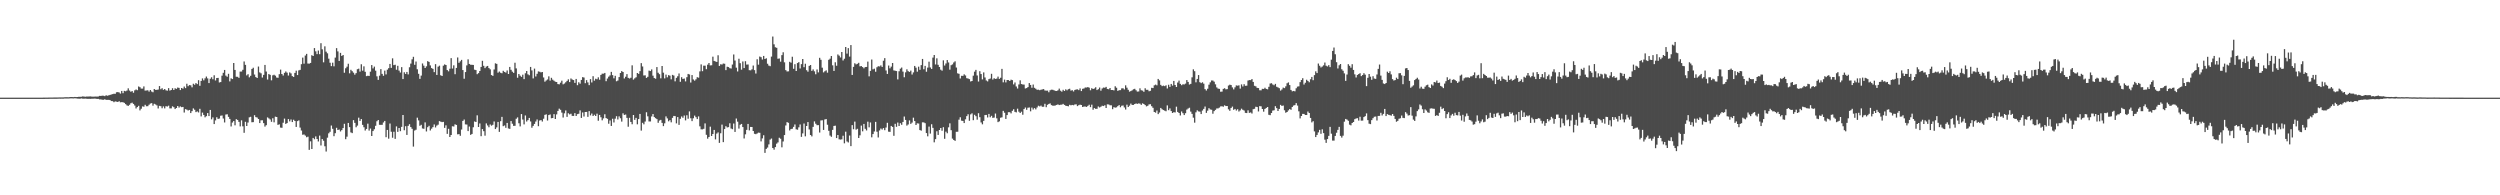 <?xml version="1.0" encoding="UTF-8"?>
<svg xmlns="http://www.w3.org/2000/svg" width="1920" height="150">
  <path d="M0 75.000h1v1.000H0zM1 75.000h1v1.000H1zM2 75.000h1v1.000H2zM3 75.000h1v1.000H3zM4 75.000h1v1.000H4zM5 75.000h1v1.000H5zM6 75.000h1v1.000H6zM7 75.000h1v1.000H7zM8 75.000h1v1.000H8zM9 75.000h1v1.000H9zM10 75.000h1v1.000H10zM11 75.000h1v1.000H11zM12 75.000h1v1.000H12zM13 75.000h1v1.000H13zM14 74.999h1v1.000H14zM15 74.999h1v1.000H15zM16 74.999h1v1.000H16zM17 74.999h1v1.000H17zM18 74.998h1v1.000H18zM19 74.998h1v1.000H19zM20 74.998h1v1.000H20zM21 74.998h1v1.000H21zM22 74.998h1v1.000H22zM23 74.999h1v1.000H23zM24 74.998h1v1.000H24zM25 74.998h1v1.000H25zM26 74.998h1v1.000H26zM27 74.998h1v1.000H27zM28 74.997h1v1.000H28zM29 74.997h1v1.000H29zM30 74.996h1v1.000H30zM31 74.996h1v1.000H31zM32 74.990h1v1.000H32zM33 74.976h1v1.000H33zM34 74.956h1v1.000H34zM35 74.942h1v1.000H35zM36 74.934h1v1.000H36zM37 74.925h1v1.000H37zM38 74.885h1v1.000H38zM39 74.887h1v1.000H39zM40 74.896h1v1.000H40zM41 74.872h1v1.000H41zM42 74.871h1v1.000H42zM43 74.865h1v1.000H43zM44 74.846h1v1.000H44zM45 74.790h1v1.000H45zM46 74.805h1v1.000H46zM47 74.792h1v1.000H47zM48 74.819h1v1.000H48zM49 74.683h1v1.000H49zM50 74.648h1v1.000H50zM51 74.661h1v1.000H51zM52 74.679h1v1.000H52zM53 74.619h1v1.000H53zM54 74.513h1v1.000H54zM55 74.565h1v1.000H55zM56 74.605h1v1.000H56zM57 74.464h1v1.000H57zM58 74.529h1v1.035H58zM59 74.520h1v1.200H59zM60 74.363h1v1.417H60zM61 74.347h1v1.477H61zM62 74.276h1v1.303H62zM63 74.043h1v1.722H63zM64 74.152h1v1.656H64zM65 74.281h1v1.452H65zM66 74.137h1v1.700H66zM67 74.133h1v1.775H67zM68 74.074h1v1.791H68zM69 74.047h1v1.899H69zM70 74.200h1v1.609H70zM71 74.246h1v1.585H71zM72 74.168h1v1.559H72zM73 74.114h1v1.667H73zM74 74.173h1v1.792H74zM75 74.081h1v1.859H75zM76 73.611h1v2.721H76zM77 73.658h1v2.680H77zM78 73.498h1v3.074H78zM79 73.523h1v3.133H79zM80 73.853h1v2.379H80zM81 73.139h1v3.544H81zM82 73.538h1v3.164H82zM83 73.233h1v3.469H83zM84 72.900h1v3.975H84zM85 72.571h1v5.060H85zM86 72.307h1v5.379H86zM87 71.995h1v6.477H87zM88 72.042h1v5.857H88zM89 70.875h1v7.217H89zM90 70.729h1v7.619H90zM91 71.007h1v6.707H91zM92 71.903h1v6.707H92zM93 69.816h1v8.628H93zM94 71.598h1v6.933H94zM95 69.807h1v9.177H95zM96 70.100h1v9.850H96zM97 69.525h1v11.417H97zM98 67.838h1v13.519H98zM99 69.536h1v10.956H99zM100 70.442h1v8.885H100zM101 69.914h1v8.946H101zM102 71.241h1v8.559H102zM103 69.372h1v11.678H103zM104 68.685h1v14.622H104zM105 69.259h1v12.950H105zM106 66.394h1v14.868H106zM107 66.973h1v17.836H107zM108 68.041h1v15.465H108zM109 68.056h1v13.651H109zM110 66.359h1v15.615H110zM111 69.587h1v10.923H111zM112 69.452h1v12.144H112zM113 69.338h1v12.213H113zM114 70.372h1v10.052H114zM115 69.095h1v10.425H115zM116 70.293h1v8.929H116zM117 70.837h1v10.326H117zM118 68.362h1v11.349H118zM119 68.996h1v11.244H119zM120 69.006h1v11.957H120zM121 68.758h1v14.564H121zM122 66.104h1v15.213H122zM123 68.537h1v13.033H123zM124 67.746h1v15.398H124zM125 69.015h1v12.688H125zM126 68.370h1v14.871H126zM127 69.398h1v12.142H127zM128 69.639h1v12.173H128zM129 67.685h1v13.457H129zM130 69.590h1v13.644H130zM131 69.137h1v14.126H131zM132 67.715h1v13.947H132zM133 69.131h1v13.193H133zM134 67.785h1v15.974H134zM135 68.250h1v14.708H135zM136 67.226h1v14.161H136zM137 67.496h1v15.116H137zM138 69.161h1v12.561H138zM139 67.591h1v14.749H139zM140 68.103h1v14.016H140zM141 66.450h1v19.991H141zM142 67.682h1v16.119H142zM143 64.293h1v19.908H143zM144 66.215h1v18.688H144zM145 65.318h1v19.101H145zM146 65.557h1v21.290H146zM147 67.052h1v18.274H147zM148 64.290h1v18.952H148zM149 65.078h1v19.197H149zM150 63.774h1v22.323H150zM151 64.614h1v20.949H151zM152 61.573h1v24.789H152zM153 65.913h1v17.632H153zM154 62.140h1v27.264H154zM155 60.218h1v26.261H155zM156 61.686h1v26.564H156zM157 60.138h1v29.950H157zM158 58.795h1v30.457H158zM159 60.189h1v26.627H159zM160 63.782h1v25.343H160zM161 60.487h1v23.923H161zM162 59.347h1v32.312H162zM163 60.856h1v29.320H163zM164 57.812h1v37.461H164zM165 61.786h1v30.697H165zM166 59.890h1v30.168H166zM167 59.778h1v31.567H167zM168 63.319h1v27.699H168zM169 63.026h1v25.856H169zM170 58.098h1v30.602H170zM171 55.902h1v35.114H171zM172 53.732h1v40.337H172zM173 58.073h1v29.885H173zM174 58.925h1v28.826H174zM175 56.678h1v33.057H175zM176 62.516h1v28.836H176zM177 60.172h1v36.955H177zM178 60.748h1v33.378H178zM179 48.370h1v44.599H179zM180 53.717h1v42.561H180zM181 58.930h1v32.605H181zM182 58.989h1v33.129H182zM183 59.820h1v33.754H183zM184 55.014h1v42.044H184zM185 54.964h1v37.431H185zM186 53.590h1v43.414H186zM187 47.201h1v54.782H187zM188 49.839h1v43.708H188zM189 57.927h1v38.861H189zM190 56.978h1v37.147H190zM191 59.379h1v30.709H191zM192 58.236h1v31.480H192zM193 52.966h1v40.932H193zM194 52.038h1v41.785H194zM195 57.246h1v31.224H195zM196 59.185h1v30.755H196zM197 59.894h1v30.375H197zM198 51.109h1v40.297H198zM199 55.587h1v38.930H199zM200 56.321h1v36.112H200zM201 59.529h1v32.828H201zM202 57.474h1v37.116H202zM203 49.858h1v47.393H203zM204 54.947h1v41.213H204zM205 61.071h1v29.095H205zM206 56.879h1v34.046H206zM207 57.473h1v34.255H207zM208 61.700h1v31.837H208zM209 57.837h1v32.986H209zM210 57.410h1v36.519H210zM211 58.131h1v31.476H211zM212 59.552h1v30.288H212zM213 59.748h1v36.167H213zM214 56.998h1v38.476H214zM215 53.479h1v44.513H215zM216 56.840h1v41.312H216zM217 58.018h1v36.267H217zM218 55.944h1v35.162H218zM219 54.875h1v40.330H219zM220 55.802h1v38.706H220zM221 58.035h1v33.389H221zM222 55.617h1v37.613H222zM223 56.376h1v35.369H223zM224 58.481h1v35.273H224zM225 59.075h1v32.904H225zM226 56.032h1v36.891H226zM227 54.295h1v43.208H227zM228 57.663h1v35.348H228zM229 54.076h1v38.409H229zM230 53.674h1v44.318H230zM231 49.291h1v50.957H231zM232 44.241h1v59.222H232zM233 48.912h1v54.381H233zM234 42.645h1v61.479H234zM235 41.377h1v64.064H235zM236 48.777h1v56.176H236zM237 48.914h1v66.190H237zM238 48.345h1v60.194H238zM239 42.389h1v72.036H239zM240 43.024h1v62.927H240zM241 36.937h1v70.037H241zM242 39.429h1v65.349H242zM243 41.582h1v65.192H243zM244 38.789h1v69.877H244zM245 41.632h1v62.502H245zM246 33.182h1v78.554H246zM247 37.870h1v68.946H247zM248 47.885h1v60.199H248zM249 35.583h1v76.761H249zM250 39.683h1v76.670H250zM251 40.953h1v64.770H251zM252 45.052h1v57.344H252zM253 48.156h1v53.081H253zM254 50.786h1v45.611H254zM255 48.120h1v50.792H255zM256 50.934h1v53.685H256zM257 44.226h1v58.049H257zM258 36.958h1v61.174H258zM259 39.488h1v60.329H259zM260 46.781h1v52.704H260zM261 40.591h1v60.370H261zM262 42.942h1v57.012H262zM263 42.215h1v56.128H263zM264 55.860h1v39.244H264zM265 52.439h1v54.453H265zM266 51.221h1v53.731H266zM267 48.966h1v45.471H267zM268 56.309h1v41.321H268zM269 53.608h1v48.060H269zM270 54.701h1v47.546H270zM271 55.812h1v36.446H271zM272 57.329h1v37.015H272zM273 56.155h1v41.599H273zM274 53.155h1v43.306H274zM275 52.756h1v37.601H275zM276 54.989h1v37.912H276zM277 49.379h1v42.076H277zM278 54.298h1v41.617H278zM279 50.959h1v46.796H279zM280 55.131h1v45.123H280zM281 58.474h1v40.555H281zM282 58.158h1v36.810H282zM283 58.315h1v41.999H283zM284 55.027h1v43.669H284zM285 49.990h1v54.451H285zM286 52.517h1v48.160H286zM287 51.157h1v48.097H287zM288 54.270h1v42.339H288zM289 58.618h1v34.500H289zM290 61.357h1v30.823H290zM291 58.126h1v37.731H291zM292 53.104h1v42.786H292zM293 56.720h1v39.105H293zM294 58.193h1v35.836H294zM295 54.229h1v38.652H295zM296 57.150h1v48.239H296zM297 53.497h1v46.309H297zM298 52.376h1v54.133H298zM299 49.106h1v45.760H299zM300 52.101h1v49.047H300zM301 44.798h1v61.004H301zM302 50.019h1v51.155H302zM303 49.726h1v56.900H303zM304 53.534h1v43.542H304zM305 50.534h1v50.759H305zM306 54.222h1v44.078H306zM307 55.726h1v45.026H307zM308 51.565h1v45.870H308zM309 60.732h1v27.596H309zM310 55.484h1v44.568H310zM311 56.769h1v40.164H311zM312 55.268h1v48.373H312zM313 57.128h1v39.556H313zM314 51.637h1v43.748H314zM315 48.854h1v48.723H315zM316 45.565h1v53.376H316zM317 43.642h1v68.950H317zM318 49.750h1v50.516H318zM319 47.277h1v52.337H319zM320 53.208h1v37.177H320zM321 56.694h1v35.757H321zM322 60.566h1v36.033H322zM323 58.075h1v37.781H323zM324 48.725h1v49.927H324zM325 50.457h1v48.464H325zM326 52.246h1v41.732H326zM327 50.930h1v50.046H327zM328 46.955h1v50.714H328zM329 47.570h1v49.030H329zM330 50.233h1v49.957H330zM331 52.297h1v46.517H331zM332 52.901h1v44.744H332zM333 55.377h1v40.231H333zM334 49.243h1v48.675H334zM335 57.524h1v38.957H335zM336 51.187h1v44.569H336zM337 50.426h1v42.606H337zM338 57.797h1v35.666H338zM339 58.389h1v35.423H339zM340 50.438h1v43.152H340zM341 49.471h1v48.747H341zM342 49.929h1v46.333H342zM343 53.800h1v49.006H343zM344 54.783h1v44.135H344zM345 52.809h1v52.404H345zM346 44.631h1v59.027H346zM347 52.616h1v44.346H347zM348 50.179h1v47.007H348zM349 56.984h1v38.491H349zM350 52.158h1v43.810H350zM351 44.148h1v59.022H351zM352 48.210h1v54.828H352zM353 47.100h1v57.191H353zM354 46.003h1v53.457H354zM355 53.824h1v39.069H355zM356 60.486h1v31.338H356zM357 55.341h1v40.172H357zM358 50.212h1v45.404H358zM359 45.584h1v55.100H359zM360 49.092h1v48.108H360zM361 49.725h1v53.857H361zM362 49.758h1v53.100H362zM363 49.892h1v47.827H363zM364 53.505h1v39.770H364zM365 53.795h1v39.913H365zM366 56.979h1v31.607H366zM367 56.155h1v41.391H367zM368 54.543h1v40.259H368zM369 51.406h1v53.174H369zM370 46.711h1v52.410H370zM371 50.555h1v50.211H371zM372 52.334h1v51.847H372zM373 51.073h1v43.699H373zM374 50.636h1v45.741H374zM375 52.292h1v45.443H375zM376 53.245h1v42.328H376zM377 57.653h1v38.878H377zM378 58.256h1v37.572H378zM379 53.355h1v39.943H379zM380 48.651h1v50.467H380zM381 49.035h1v48.793H381zM382 55.814h1v37.824H382zM383 54.919h1v46.375H383zM384 55.873h1v37.223H384zM385 56.274h1v33.468H385zM386 54.381h1v42.561H386zM387 55.246h1v41.091H387zM388 55.781h1v42.380H388zM389 54.116h1v40.318H389zM390 56.846h1v41.804H390zM391 51.404h1v47.562H391zM392 53.594h1v39.368H392zM393 55.016h1v40.015H393zM394 55.955h1v40.689H394zM395 48.170h1v48.448H395zM396 52.511h1v38.659H396zM397 59.722h1v30.420H397zM398 56.840h1v37.846H398zM399 58.134h1v38.958H399zM400 59.020h1v28.601H400zM401 57.370h1v34.417H401zM402 60.770h1v34.764H402zM403 56.265h1v32.403H403zM404 54.528h1v38.814H404zM405 57.090h1v35.147H405zM406 57.805h1v32.781H406zM407 51.390h1v41.893H407zM408 54.083h1v43.993H408zM409 60.231h1v36.434H409zM410 52.702h1v42.477H410zM411 58.713h1v34.611H411zM412 56.701h1v35.053H412zM413 54.827h1v42.070H413zM414 55.104h1v37.489H414zM415 55.599h1v36.621H415zM416 55.313h1v38.050H416zM417 59.497h1v31.710H417zM418 62.741h1v25.491H418zM419 61.791h1v26.040H419zM420 61.053h1v31.512H420zM421 58.614h1v29.751H421zM422 61.883h1v26.041H422zM423 59.746h1v31.105H423zM424 61.191h1v29.422H424zM425 62.010h1v25.623H425zM426 62.760h1v28.655H426zM427 62.991h1v24.890H427zM428 64.584h1v20.608H428zM429 64.786h1v18.692H429zM430 63.501h1v20.801H430zM431 61.945h1v24.557H431zM432 64.769h1v25.500H432zM433 64.174h1v22.866H433zM434 63.201h1v21.642H434zM435 62.104h1v27.632H435zM436 60.906h1v26.084H436zM437 63.025h1v24.815H437zM438 60.256h1v27.081H438zM439 61.075h1v27.921H439zM440 61.474h1v27.563H440zM441 63.658h1v23.218H441zM442 60.645h1v28.468H442zM443 65.454h1v22.192H443zM444 63.188h1v24.149H444zM445 64.244h1v20.533H445zM446 61.376h1v29.172H446zM447 59.229h1v27.150H447zM448 59.562h1v29.959H448zM449 63.914h1v22.121H449zM450 61.531h1v24.459H450zM451 63.261h1v26.517H451zM452 65.373h1v19.962H452zM453 60.770h1v27.842H453zM454 63.351h1v23.852H454zM455 58.510h1v30.567H455zM456 61.944h1v26.168H456zM457 60.477h1v28.586H457zM458 60.892h1v26.383H458zM459 59.379h1v33.365H459zM460 61.234h1v27.038H460zM461 57.536h1v32.548H461zM462 56.580h1v35.839H462zM463 56.576h1v34.341H463zM464 56.012h1v31.746H464zM465 62.347h1v28.344H465zM466 60.304h1v30.963H466zM467 58.904h1v36.134H467zM468 57.904h1v34.607H468zM469 55.211h1v41.492H469zM470 57.699h1v33.494H470zM471 60.175h1v33.901H471zM472 58.207h1v32.938H472zM473 62.417h1v26.801H473zM474 61.837h1v29.909H474zM475 59.205h1v30.170H475zM476 56.082h1v34.753H476zM477 54.603h1v38.791H477zM478 55.294h1v31.769H478zM479 60.260h1v28.026H479zM480 58.933h1v29.015H480zM481 56.918h1v33.599H481zM482 59.782h1v37.573H482zM483 60.309h1v30.157H483zM484 59.707h1v33.928H484zM485 50.179h1v45.240H485zM486 61.156h1v27.155H486zM487 60.169h1v31.913H487zM488 59.346h1v31.193H488zM489 56.068h1v39.438H489zM490 56.736h1v34.718H490zM491 54.654h1v32.844H491zM492 48.503h1v51.819H492zM493 51.041h1v43.249H493zM494 57.941h1v37.564H494zM495 57.869h1v35.467H495zM496 59.853h1v26.349H496zM497 58.960h1v30.407H497zM498 54.205h1v39.090H498zM499 54.600h1v38.660H499zM500 53.319h1v36.151H500zM501 58.100h1v29.482H501zM502 59.942h1v29.990H502zM503 60.444h1v30.317H503zM504 51.505h1v39.969H504zM505 55.864h1v38.448H505zM506 56.976h1v35.582H506zM507 60.162h1v31.872H507zM508 50.701h1v43.643H508zM509 55.804h1v41.069H509zM510 60.213h1v34.517H510zM511 57.304h1v32.113H511zM512 59.410h1v31.511H512zM513 57.696h1v35.511H513zM514 58.096h1v34.152H514zM515 60.943h1v33.020H515zM516 57.480h1v33.044H516zM517 58.002h1v31.034H517zM518 62.473h1v26.724H518zM519 59.785h1v35.011H519zM520 58.558h1v31.368H520zM521 56.412h1v39.483H521zM522 62.814h1v28.433H522zM523 59.312h1v30.108H523zM524 60.616h1v29.870H524zM525 60.291h1v28.462H525zM526 62.506h1v29.963H526zM527 59.303h1v29.233H527zM528 56.766h1v34.411H528zM529 57.214h1v28.322H529zM530 63.382h1v27.466H530zM531 57.663h1v35.359H531zM532 61.004h1v29.802H532zM533 61.938h1v26.833H533zM534 60.922h1v29.067H534zM535 59.276h1v32.176H535zM536 59.625h1v29.748H536zM537 54.825h1v42.182H537zM538 49.440h1v49.907H538zM539 54.696h1v44.707H539zM540 50.455h1v48.462H540zM541 50.422h1v44.360H541zM542 53.163h1v50.348H542zM543 49.671h1v56.851H543zM544 48.402h1v56.790H544zM545 50.232h1v47.039H545zM546 50.116h1v54.327H546zM547 43.497h1v59.439H547zM548 46.813h1v52.990H548zM549 47.225h1v59.828H549zM550 47.585h1v55.024H550zM551 42.425h1v59.235H551zM552 50.623h1v59.105H552zM553 49.346h1v53.010H553zM554 49.549h1v46.158H554zM555 48.786h1v60.384H555zM556 48.930h1v50.186H556zM557 53.867h1v43.073H557zM558 51.267h1v46.611H558zM559 51.523h1v46.115H559zM560 52.395h1v42.270H560zM561 52.625h1v46.074H561zM562 49.561h1v49.684H562zM563 41.811h1v53.039H563zM564 46.504h1v54.809H564zM565 51.950h1v39.107H565zM566 54.870h1v38.566H566zM567 45.089h1v53.699H567zM568 48.546h1v47.273H568zM569 53.530h1v41.667H569zM570 47.217h1v50.363H570zM571 52.289h1v54.043H571zM572 46.976h1v56.189H572zM573 49.595h1v50.131H573zM574 49.503h1v45.691H574zM575 53.896h1v46.273H575zM576 54.008h1v43.484H576zM577 53.251h1v44.281H577zM578 50.352h1v50.258H578zM579 53.858h1v48.882H579zM580 56.483h1v46.579H580zM581 45.512h1v56.989H581zM582 49.665h1v52.158H582zM583 43.421h1v58.546H583zM584 43.936h1v64.665H584zM585 45.713h1v60.558H585zM586 42.942h1v60.946H586zM587 45.329h1v72.083H587zM588 44.728h1v69.611H588zM589 48.925h1v64.356H589zM590 50.390h1v60.507H590zM591 50.852h1v56.373H591zM592 43.488h1v62.918H592zM593 28.039h1v85.620H593zM594 34.069h1v80.876H594zM595 36.276h1v76.661H595zM596 36.721h1v73.636H596zM597 45.098h1v64.256H597zM598 44.897h1v60.862H598zM599 47.358h1v59.209H599zM600 42.333h1v70.802H600zM601 40.142h1v68.507H601zM602 47.880h1v55.861H602zM603 53.859h1v42.491H603zM604 54.870h1v38.916H604zM605 54.782h1v39.531H605zM606 47.447h1v52.744H606zM607 48.144h1v50.971H607zM608 43.564h1v55.298H608zM609 52.823h1v44.594H609zM610 49.304h1v46.262H610zM611 54.508h1v44.842H611zM612 48.423h1v51.230H612zM613 47.701h1v50.084H613zM614 52.581h1v43.013H614zM615 49.262h1v55.857H615zM616 45.290h1v57.178H616zM617 51.630h1v43.269H617zM618 48.937h1v55.772H618zM619 53.919h1v42.854H619zM620 55.059h1v38.705H620zM621 50.588h1v48.855H621zM622 49.909h1v53.774H622zM623 54.448h1v50.286H623zM624 53.320h1v44.130H624zM625 54.784h1v38.427H625zM626 57.025h1v38.027H626zM627 53.369h1v42.785H627zM628 55.597h1v40.513H628zM629 44.403h1v57.373H629zM630 45.910h1v46.611H630zM631 51.964h1v40.417H631zM632 55.588h1v44.187H632zM633 54.737h1v36.994H633zM634 54.039h1v37.417H634zM635 55.806h1v40.013H635zM636 45.949h1v54.484H636zM637 45.032h1v59.087H637zM638 43.004h1v62.070H638zM639 50.153h1v49.603H639zM640 54.472h1v42.230H640zM641 47.827h1v48.695H641zM642 50.486h1v55.549H642zM643 41.850h1v61.823H643zM644 42.771h1v64.259H644zM645 44.139h1v63.054H645zM646 39.930h1v67.079H646zM647 46.432h1v57.824H647zM648 45.129h1v64.960H648zM649 36.120h1v64.997H649zM650 41.160h1v67.490H650zM651 36.977h1v72.413H651zM652 43.488h1v60.605H652zM653 34.593h1v77.654H653zM654 57.574h1v38.545H654zM655 51.376h1v47.901H655zM656 48.578h1v44.814H656zM657 49.450h1v50.130H657zM658 49.004h1v49.894H658zM659 48.249h1v57.727H659zM660 50.961h1v52.971H660zM661 50.723h1v45.728H661zM662 51.523h1v49.349H662zM663 52.487h1v42.704H663zM664 51.511h1v47.432H664zM665 51.425h1v48.758H665zM666 47.290h1v46.158H666zM667 58.608h1v39.177H667zM668 54.407h1v39.665H668zM669 45.703h1v59.785H669zM670 53.269h1v49.704H670zM671 52.722h1v48.259H671zM672 55.092h1v38.479H672zM673 51.643h1v49.506H673zM674 50.849h1v54.745H674zM675 51.064h1v49.114H675zM676 50.206h1v48.487H676zM677 51.401h1v48.061H677zM678 46.660h1v51.689H678zM679 44.647h1v55.330H679zM680 54.126h1v43.843H680zM681 56.792h1v37.506H681zM682 50.352h1v50.752H682zM683 52.495h1v48.774H683zM684 51.169h1v45.541H684zM685 48.381h1v49.104H685zM686 54.067h1v50.253H686zM687 54.313h1v40.789H687zM688 54.563h1v42.826H688zM689 60.979h1v33.144H689zM690 54.751h1v42.035H690zM691 52.733h1v41.890H691zM692 51.850h1v43.991H692zM693 54.984h1v38.637H693zM694 59.356h1v30.143H694zM695 55.550h1v36.567H695zM696 53.248h1v43.211H696zM697 54.695h1v40.913H697zM698 55.222h1v37.235H698zM699 54.213h1v40.918H699zM700 57.235h1v36.921H700zM701 55.579h1v34.800H701zM702 50.648h1v42.318H702zM703 51.978h1v44.022H703zM704 55.020h1v39.687H704zM705 51.189h1v43.667H705zM706 53.586h1v46.289H706zM707 50.010h1v50.340H707zM708 45.237h1v48.695H708zM709 53.218h1v40.794H709zM710 50.592h1v44.009H710zM711 55.070h1v47.111H711zM712 51.930h1v52.783H712zM713 47.360h1v49.880H713zM714 51.804h1v50.782H714zM715 52.916h1v42.542H715zM716 44.233h1v53.977H716zM717 42.265h1v67.041H717zM718 49.521h1v57.357H718zM719 44.803h1v56.006H719zM720 49.791h1v53.835H720zM721 51.475h1v48.342H721zM722 53.493h1v44.811H722zM723 54.295h1v46.090H723zM724 46.356h1v51.332H724zM725 50.310h1v56.270H725zM726 48.718h1v52.426H726zM727 46.137h1v56.201H727zM728 47.970h1v49.827H728zM729 53.484h1v41.219H729zM730 50.093h1v49.895H730zM731 49.462h1v56.963H731zM732 47.976h1v59.522H732zM733 47.086h1v61.081H733zM734 51.866h1v49.340H734zM735 56.312h1v44.875H735zM736 56.672h1v35.217H736zM737 60.247h1v29.811H737zM738 58.209h1v34.470H738zM739 58.242h1v34.653H739zM740 57.088h1v37.431H740zM741 57.938h1v33.687H741zM742 60.035h1v29.176H742zM743 60.321h1v27.438H743zM744 60.784h1v31.997H744zM745 62.568h1v25.266H745zM746 62.211h1v24.815H746zM747 58.093h1v34.223H747zM748 55.051h1v33.117H748zM749 53.679h1v35.568H749zM750 57.949h1v33.979H750zM751 62.605h1v24.324H751zM752 54.691h1v35.315H752zM753 56.886h1v37.183H753zM754 60.998h1v34.486H754zM755 55.602h1v37.249H755zM756 59.501h1v28.850H756zM757 61.814h1v26.429H757zM758 62.491h1v27.706H758zM759 60.794h1v26.699H759zM760 60.304h1v29.775H760zM761 56.672h1v32.251H761zM762 61.099h1v29.415H762zM763 60.045h1v30.257H763zM764 60.628h1v26.581H764zM765 60.387h1v30.475H765zM766 58.823h1v34.996H766zM767 60.573h1v32.591H767zM768 59.710h1v30.696H768zM769 52.877h1v37.238H769zM770 63.210h1v21.914H770zM771 61.109h1v25.488H771zM772 63.274h1v28.048H772zM773 61.417h1v26.962H773zM774 61.515h1v24.643H774zM775 62.232h1v23.932H775zM776 61.198h1v25.916H776zM777 61.550h1v23.526H777zM778 64.822h1v19.113H778zM779 63.335h1v22.593H779zM780 66.402h1v19.903H780zM781 68.015h1v15.426H781zM782 64.892h1v20.865H782zM783 61.697h1v25.091H783zM784 64.578h1v21.179H784zM785 64.860h1v23.262H785zM786 64.955h1v18.823H786zM787 67.953h1v14.656H787zM788 67.653h1v16.698H788zM789 66.882h1v15.882H789zM790 63.803h1v18.749H790zM791 65.230h1v20.282H791zM792 67.380h1v15.273H792zM793 64.941h1v19.156H793zM794 67.454h1v15.523H794zM795 68.125h1v15.872H795zM796 68.984h1v13.526H796zM797 68.887h1v12.292H797zM798 69.270h1v12.452H798zM799 68.910h1v12.186H799zM800 68.671h1v13.333H800zM801 68.392h1v13.576H801zM802 69.460h1v10.255H802zM803 69.630h1v12.683H803zM804 69.598h1v10.890H804zM805 70.861h1v8.979H805zM806 69.306h1v10.094H806zM807 68.879h1v11.869H807zM808 68.940h1v12.228H808zM809 69.303h1v11.908H809zM810 69.805h1v11.169H810zM811 69.899h1v10.713H811zM812 69.394h1v10.805H812zM813 68.022h1v12.692H813zM814 69.631h1v10.781H814zM815 70.403h1v9.999H815zM816 68.988h1v10.803H816zM817 69.882h1v10.727H817zM818 68.593h1v12.606H818zM819 69.390h1v12.004H819zM820 68.510h1v13.151H820zM821 68.135h1v12.354H821zM822 69.574h1v11.311H822zM823 69.271h1v11.317H823zM824 70.226h1v10.638H824zM825 69.058h1v11.168H825zM826 68.713h1v11.422H826zM827 68.620h1v12.880H827zM828 69.202h1v11.580H828zM829 67.911h1v12.458H829zM830 69.930h1v10.727H830zM831 68.213h1v13.974H831zM832 67.951h1v13.892H832zM833 67.154h1v14.652H833zM834 67.243h1v14.869H834zM835 66.854h1v14.429H835zM836 67.311h1v13.139H836zM837 69.328h1v12.932H837zM838 67.716h1v12.692H838zM839 68.342h1v15.944H839zM840 67.921h1v15.089H840zM841 67.038h1v16.596H841zM842 69.170h1v14.363H842zM843 68.481h1v13.290H843zM844 67.247h1v15.264H844zM845 69.656h1v12.299H845zM846 67.919h1v13.272H846zM847 67.242h1v14.206H847zM848 67.360h1v13.503H848zM849 66.739h1v16.200H849zM850 68.312h1v11.839H850zM851 68.531h1v11.688H851zM852 67.588h1v13.243H852zM853 69.101h1v11.773H853zM854 69.127h1v14.720H854zM855 69.425h1v12.923H855zM856 66.255h1v16.456H856zM857 67.396h1v15.015H857zM858 69.783h1v11.750H858zM859 69.265h1v11.408H859zM860 69.221h1v13.174H860zM861 67.914h1v13.282H861zM862 67.790h1v13.230H862zM863 68.708h1v13.842H863zM864 65.539h1v18.589H864zM865 67.312h1v13.076H865zM866 68.986h1v13.216H866zM867 70.377h1v10.763H867zM868 69.942h1v9.633H868zM869 69.357h1v11.255H869zM870 68.538h1v12.046H870zM871 68.218h1v11.668H871zM872 69.329h1v10.132H872zM873 70.362h1v9.393H873zM874 70.258h1v9.164H874zM875 67.862h1v11.774H875zM876 69.305h1v11.219H876zM877 69.587h1v9.747H877zM878 70.497h1v9.351H878zM879 67.806h1v12.892H879zM880 68.980h1v12.737H880zM881 68.950h1v12.307H881zM882 70.110h1v10.069H882zM883 69.739h1v10.270H883zM884 67.426h1v14.132H884zM885 67.619h1v15.176H885zM886 65.529h1v20.473H886zM887 64.972h1v21.533H887zM888 65.511h1v19.365H888zM889 60.596h1v27.049H889zM890 61.727h1v24.687H890zM891 65.175h1v17.703H891zM892 66.136h1v17.767H892zM893 65.741h1v18.797H893zM894 66.134h1v18.855H894zM895 65.558h1v19.873H895zM896 67.916h1v13.049H896zM897 65.053h1v19.575H897zM898 66.730h1v16.512H898zM899 64.441h1v20.855H899zM900 65.752h1v21.036H900zM901 62.141h1v24.013H901zM902 65.256h1v21.094H902zM903 66.825h1v15.100H903zM904 63.371h1v22.600H904zM905 61.920h1v24.880H905zM906 64.429h1v24.224H906zM907 65.441h1v20.166H907zM908 64.715h1v22.232H908zM909 64.890h1v23.467H909zM910 64.194h1v22.766H910zM911 61.506h1v22.679H911zM912 62.923h1v20.422H912zM913 64.906h1v17.849H913zM914 64.410h1v21.292H914zM915 59.397h1v28.055H915zM916 53.230h1v37.128H916zM917 54.667h1v39.547H917zM918 63.235h1v23.058H918zM919 60.646h1v24.075H919zM920 57.662h1v27.900H920zM921 63.114h1v22.630H921zM922 63.829h1v23.795H922zM923 63.194h1v21.714H923zM924 64.279h1v19.351H924zM925 68.475h1v13.364H925zM926 69.530h1v17.152H926zM927 68.148h1v16.841H927zM928 65.046h1v18.075H928zM929 63.230h1v20.829H929zM930 61.810h1v22.464H930zM931 61.838h1v25.517H931zM932 62.721h1v22.621H932zM933 64.753h1v19.602H933zM934 67.132h1v16.167H934zM935 68.067h1v15.203H935zM936 68.266h1v14.359H936zM937 70.438h1v11.279H937zM938 70.361h1v11.246H938zM939 68.226h1v13.733H939zM940 67.726h1v13.176H940zM941 68.631h1v12.834H941zM942 68.453h1v12.979H942zM943 65.710h1v18.240H943zM944 65.019h1v20.100H944zM945 65.316h1v17.580H945zM946 67.126h1v14.737H946zM947 68.658h1v15.659H947zM948 67.051h1v16.618H948zM949 65.578h1v19.308H949zM950 65.789h1v18.121H950zM951 65.540h1v20.104H951zM952 68.071h1v16.705H952zM953 64.821h1v18.621H953zM954 66.381h1v17.939H954zM955 64.660h1v20.254H955zM956 65.872h1v20.811H956zM957 65.792h1v21.035H957zM958 61.840h1v22.903H958zM959 61.477h1v25.209H959zM960 61.549h1v24.838H960zM961 60.714h1v26.460H961zM962 62.913h1v20.961H962zM963 65.892h1v17.659H963zM964 66.302h1v15.676H964zM965 67.486h1v14.748H965zM966 67.652h1v17.972H966zM967 69.309h1v12.194H967zM968 69.351h1v12.334H968zM969 68.179h1v15.557H969zM970 68.294h1v17.464H970zM971 67.401h1v16.274H971zM972 68.290h1v14.588H972zM973 68.586h1v13.597H973zM974 66.681h1v21.495H974zM975 64.164h1v24.289H975zM976 63.891h1v22.910H976zM977 64.891h1v20.075H977zM978 65.506h1v19.156H978zM979 64.401h1v17.161H979zM980 66.594h1v16.447H980zM981 67.107h1v18.120H981zM982 67.749h1v15.893H982zM983 69.588h1v10.968H983zM984 68.707h1v12.653H984zM985 67.264h1v13.797H985zM986 67.695h1v17.012H986zM987 66.305h1v20.288H987zM988 63.935h1v22.077H988zM989 63.259h1v21.518H989zM990 65.317h1v18.466H990zM991 69.053h1v15.259H991zM992 70.132h1v12.017H992zM993 69.854h1v11.214H993zM994 70.148h1v10.592H994zM995 67.782h1v11.449H995zM996 66.505h1v14.575H996zM997 66.322h1v19.157H997zM998 63.100h1v27.823H998zM999 61.442h1v27.653H999zM1000 60.035h1v27.391H1000zM1001 64.896h1v22.598H1001zM1002 63.563h1v24.762H1002zM1003 61.248h1v27.088H1003zM1004 62.136h1v23.524H1004zM1005 63.164h1v23.626H1005zM1006 60.899h1v29.677H1006zM1007 59.110h1v34.904H1007zM1008 61.599h1v31.497H1008zM1009 57.696h1v43.206H1009zM1010 54.780h1v50.500H1010zM1011 56.110h1v47.525H1011zM1012 48.772h1v52.913H1012zM1013 50.491h1v49.235H1013zM1014 51.837h1v50.941H1014zM1015 51.099h1v48.246H1015zM1016 50.193h1v52.037H1016zM1017 48.014h1v59.271H1017zM1018 50.476h1v59.265H1018zM1019 51.047h1v55.763H1019zM1020 50.047h1v54.322H1020zM1021 51.570h1v45.886H1021zM1022 45.820h1v56.861H1022zM1023 39.114h1v68.877H1023zM1024 36.487h1v71.512H1024zM1025 41.696h1v62.721H1025zM1026 47.757h1v54.206H1026zM1027 52.601h1v47.117H1027zM1028 50.121h1v47.304H1028zM1029 49.130h1v55.218H1029zM1030 53.176h1v52.479H1030zM1031 54.330h1v49.876H1031zM1032 56.378h1v37.044H1032zM1033 62.082h1v29.262H1033zM1034 57.247h1v34.624H1034zM1035 49.286h1v43.463H1035zM1036 50.529h1v45.192H1036zM1037 51.972h1v44.306H1037zM1038 49.294h1v45.162H1038zM1039 53.684h1v40.031H1039zM1040 57.103h1v34.420H1040zM1041 59.512h1v31.477H1041zM1042 57.569h1v33.201H1042zM1043 56.863h1v35.754H1043zM1044 56.216h1v33.453H1044zM1045 58.468h1v34.181H1045zM1046 57.637h1v34.967H1046zM1047 56.224h1v33.664H1047zM1048 57.321h1v31.851H1048zM1049 66.160h1v20.915H1049zM1050 59.756h1v32.514H1050zM1051 56.813h1v38.143H1051zM1052 58.863h1v36.451H1052zM1053 61.264h1v31.000H1053zM1054 58.516h1v32.250H1054zM1055 60.319h1v29.343H1055zM1056 60.547h1v28.928H1056zM1057 57.186h1v35.386H1057zM1058 52.887h1v36.138H1058zM1059 49.538h1v39.434H1059zM1060 58.074h1v28.570H1060zM1061 61.343h1v27.337H1061zM1062 64.099h1v23.341H1062zM1063 64.539h1v19.133H1063zM1064 63.723h1v25.434H1064zM1065 55.061h1v32.576H1065zM1066 56.043h1v32.119H1066zM1067 54.753h1v33.725H1067zM1068 57.129h1v31.681H1068zM1069 60.751h1v26.825H1069zM1070 61.842h1v27.130H1070zM1071 61.501h1v29.817H1071zM1072 59.633h1v33.856H1072zM1073 60.732h1v32.098H1073zM1074 56.250h1v34.960H1074zM1075 56.141h1v34.677H1075zM1076 57.842h1v30.870H1076zM1077 64.652h1v25.861H1077zM1078 58.259h1v32.479H1078zM1079 52.525h1v33.618H1079zM1080 52.247h1v34.998H1080zM1081 53.800h1v34.933H1081zM1082 62.111h1v26.368H1082zM1083 67.403h1v14.862H1083zM1084 66.441h1v22.389H1084zM1085 65.516h1v26.345H1085zM1086 61.490h1v31.365H1086zM1087 60.628h1v28.744H1087zM1088 59.711h1v25.651H1088zM1089 61.061h1v22.942H1089zM1090 67.943h1v12.304H1090zM1091 66.619h1v14.466H1091zM1092 68.113h1v15.822H1092zM1093 68.250h1v18.530H1093zM1094 66.572h1v17.448H1094zM1095 65.497h1v19.393H1095zM1096 65.011h1v21.243H1096zM1097 66.931h1v19.736H1097zM1098 67.572h1v15.789H1098zM1099 64.829h1v18.380H1099zM1100 65.701h1v17.733H1100zM1101 62.987h1v20.556H1101zM1102 63.351h1v25.694H1102zM1103 61.860h1v26.566H1103zM1104 63.769h1v25.255H1104zM1105 63.413h1v23.192H1105zM1106 66.002h1v15.919H1106zM1107 66.609h1v17.193H1107zM1108 67.703h1v15.405H1108zM1109 64.215h1v21.035H1109zM1110 62.353h1v28.458H1110zM1111 59.326h1v28.307H1111zM1112 61.453h1v24.774H1112zM1113 60.505h1v30.188H1113zM1114 63.574h1v25.052H1114zM1115 61.317h1v26.152H1115zM1116 60.898h1v28.010H1116zM1117 61.503h1v25.090H1117zM1118 62.327h1v26.111H1118zM1119 63.704h1v24.903H1119zM1120 62.667h1v23.291H1120zM1121 58.066h1v30.774H1121zM1122 57.285h1v35.264H1122zM1123 61.915h1v26.250H1123zM1124 60.145h1v33.372H1124zM1125 59.469h1v29.939H1125zM1126 59.472h1v27.656H1126zM1127 59.364h1v29.633H1127zM1128 59.809h1v32.275H1128zM1129 58.652h1v33.783H1129zM1130 58.553h1v34.787H1130zM1131 57.636h1v38.101H1131zM1132 55.602h1v39.787H1132zM1133 59.998h1v33.453H1133zM1134 57.949h1v30.690H1134zM1135 57.451h1v35.286H1135zM1136 60.150h1v34.510H1136zM1137 48.519h1v44.773H1137zM1138 60.069h1v31.646H1138zM1139 56.734h1v37.175H1139zM1140 57.623h1v35.819H1140zM1141 58.345h1v30.123H1141zM1142 59.628h1v31.877H1142zM1143 59.654h1v30.888H1143zM1144 59.496h1v27.147H1144zM1145 60.385h1v29.856H1145zM1146 61.797h1v28.819H1146zM1147 55.827h1v31.579H1147zM1148 64.584h1v25.159H1148zM1149 58.844h1v28.234H1149zM1150 61.462h1v25.045H1150zM1151 60.779h1v27.778H1151zM1152 62.095h1v28.657H1152zM1153 58.767h1v28.520H1153zM1154 60.508h1v26.522H1154zM1155 60.936h1v28.621H1155zM1156 61.350h1v28.272H1156zM1157 62.851h1v26.222H1157zM1158 58.045h1v31.224H1158zM1159 61.446h1v24.655H1159zM1160 60.591h1v26.858H1160zM1161 61.913h1v24.563H1161zM1162 61.379h1v27.209H1162zM1163 60.512h1v33.404H1163zM1164 57.949h1v30.017H1164zM1165 59.950h1v33.128H1165zM1166 62.946h1v23.072H1166zM1167 62.144h1v30.106H1167zM1168 60.925h1v23.893H1168zM1169 63.074h1v26.772H1169zM1170 58.958h1v27.348H1170zM1171 59.630h1v30.177H1171zM1172 58.022h1v30.643H1172zM1173 56.065h1v33.231H1173zM1174 58.038h1v30.515H1174zM1175 59.371h1v35.043H1175zM1176 58.430h1v31.949H1176zM1177 55.641h1v35.973H1177zM1178 58.949h1v35.239H1178zM1179 60.718h1v30.718H1179zM1180 55.360h1v36.088H1180zM1181 56.897h1v33.835H1181zM1182 60.652h1v30.407H1182zM1183 59.232h1v33.500H1183zM1184 56.900h1v37.969H1184zM1185 59.560h1v33.532H1185zM1186 55.373h1v41.221H1186zM1187 60.767h1v33.749H1187zM1188 58.507h1v32.904H1188zM1189 57.278h1v35.883H1189zM1190 61.102h1v30.908H1190zM1191 58.631h1v31.106H1191zM1192 55.028h1v35.904H1192zM1193 53.215h1v41.790H1193zM1194 55.609h1v35.763H1194zM1195 63.862h1v24.138H1195zM1196 58.769h1v29.191H1196zM1197 55.421h1v35.127H1197zM1198 59.060h1v38.790H1198zM1199 60.403h1v30.613H1199zM1200 58.016h1v36.674H1200zM1201 48.581h1v47.907H1201zM1202 58.050h1v30.122H1202zM1203 59.266h1v33.041H1203zM1204 59.055h1v32.630H1204zM1205 54.979h1v41.933H1205zM1206 55.497h1v37.026H1206zM1207 53.931h1v34.214H1207zM1208 47.074h1v54.607H1208zM1209 49.906h1v45.992H1209zM1210 57.042h1v34.948H1210zM1211 56.751h1v39.771H1211zM1212 60.600h1v25.957H1212zM1213 58.089h1v31.991H1213zM1214 52.853h1v41.336H1214zM1215 53.681h1v40.365H1215zM1216 52.039h1v38.058H1216zM1217 57.282h1v30.698H1217zM1218 59.088h1v31.654H1218zM1219 59.550h1v30.896H1219zM1220 50.284h1v41.904H1220zM1221 54.675h1v40.607H1221zM1222 55.874h1v37.242H1222zM1223 59.298h1v33.785H1223zM1224 49.219h1v46.052H1224zM1225 54.763h1v43.441H1225zM1226 59.503h1v36.339H1226zM1227 56.329h1v34.636H1227zM1228 58.677h1v32.864H1228zM1229 56.655h1v35.727H1229zM1230 57.189h1v37.017H1230zM1231 60.222h1v31.235H1231zM1232 56.525h1v38.429H1232zM1233 57.116h1v32.591H1233zM1234 59.376h1v30.547H1234zM1235 60.067h1v35.806H1235zM1236 58.067h1v34.319H1236zM1237 55.414h1v41.646H1237zM1238 59.309h1v30.538H1238zM1239 58.438h1v33.632H1239zM1240 59.812h1v30.176H1240zM1241 59.470h1v31.766H1241zM1242 61.733h1v31.619H1242zM1243 61.306h1v27.857H1243zM1244 55.923h1v36.071H1244zM1245 56.340h1v31.013H1245zM1246 58.399h1v33.273H1246zM1247 56.710h1v37.250H1247zM1248 60.230h1v31.472H1248zM1249 61.578h1v26.613H1249zM1250 60.360h1v29.927H1250zM1251 58.977h1v32.897H1251zM1252 59.123h1v30.371H1252zM1253 54.845h1v41.928H1253zM1254 49.637h1v49.424H1254zM1255 53.830h1v44.787H1255zM1256 50.472h1v47.630H1256zM1257 51.117h1v46.853H1257zM1258 52.131h1v47.410H1258zM1259 46.872h1v60.182H1259zM1260 46.257h1v59.604H1260zM1261 47.848h1v51.865H1261zM1262 45.708h1v62.986H1262zM1263 40.995h1v66.120H1263zM1264 46.327h1v59.153H1264zM1265 46.885h1v57.264H1265zM1266 43.066h1v63.533H1266zM1267 45.852h1v60.485H1267zM1268 46.078h1v61.950H1268zM1269 42.367h1v64.143H1269zM1270 49.267h1v55.669H1270zM1271 46.614h1v67.182H1271zM1272 41.625h1v69.468H1272zM1273 46.708h1v59.290H1273zM1274 43.959h1v60.230H1274zM1275 45.480h1v60.516H1275zM1276 44.272h1v64.256H1276zM1277 42.223h1v68.665H1277zM1278 43.033h1v65.970H1278zM1279 36.165h1v75.456H1279zM1280 39.767h1v73.896H1280zM1281 45.107h1v62.799H1281zM1282 44.786h1v63.434H1282zM1283 41.657h1v63.742H1283zM1284 34.310h1v74.199H1284zM1285 34.939h1v76.989H1285zM1286 32.190h1v81.507H1286zM1287 40.400h1v75.662H1287zM1288 40.839h1v71.502H1288zM1289 47.199h1v54.662H1289zM1290 45.467h1v57.367H1290zM1291 48.457h1v62.556H1291zM1292 50.620h1v57.354H1292zM1293 50.831h1v51.986H1293zM1294 57.818h1v37.280H1294zM1295 60.069h1v32.348H1295zM1296 54.598h1v33.804H1296zM1297 47.835h1v45.523H1297zM1298 48.796h1v47.173H1298zM1299 50.192h1v43.713H1299zM1300 54.092h1v43.051H1300zM1301 59.794h1v31.333H1301zM1302 57.067h1v37.128H1302zM1303 59.635h1v31.445H1303zM1304 58.708h1v33.386H1304zM1305 57.786h1v32.358H1305zM1306 56.765h1v34.323H1306zM1307 60.217h1v35.518H1307zM1308 59.240h1v33.845H1308zM1309 54.164h1v39.586H1309zM1310 60.497h1v33.276H1310zM1311 63.976h1v23.867H1311zM1312 59.389h1v33.338H1312zM1313 59.319h1v35.540H1313zM1314 61.525h1v30.849H1314zM1315 60.426h1v31.442H1315zM1316 60.943h1v29.148H1316zM1317 62.538h1v27.103H1317zM1318 62.681h1v25.372H1318zM1319 58.477h1v31.170H1319zM1320 53.256h1v35.179H1320zM1321 53.336h1v33.786H1321zM1322 58.726h1v27.310H1322zM1323 64.728h1v21.977H1323zM1324 64.288h1v21.884H1324zM1325 62.958h1v21.030H1325zM1326 60.921h1v28.389H1326zM1327 53.770h1v35.768H1327zM1328 53.528h1v38.365H1328zM1329 52.671h1v37.106H1329zM1330 53.775h1v36.940H1330zM1331 60.731h1v28.364H1331zM1332 54.620h1v39.758H1332zM1333 57.801h1v35.448H1333zM1334 55.179h1v40.036H1334zM1335 56.017h1v41.652H1335zM1336 54.550h1v40.597H1336zM1337 54.749h1v39.861H1337zM1338 58.507h1v31.886H1338zM1339 60.663h1v30.433H1339zM1340 65.084h1v26.542H1340zM1341 62.076h1v28.188H1341zM1342 62.527h1v23.890H1342zM1343 59.757h1v28.186H1343zM1344 60.658h1v28.529H1344zM1345 60.880h1v26.776H1345zM1346 60.727h1v25.904H1346zM1347 63.906h1v22.168H1347zM1348 62.229h1v26.397H1348zM1349 59.148h1v30.369H1349zM1350 58.452h1v28.902H1350zM1351 58.622h1v34.709H1351zM1352 57.262h1v39.536H1352zM1353 57.284h1v36.896H1353zM1354 62.200h1v29.257H1354zM1355 65.314h1v19.360H1355zM1356 64.831h1v22.195H1356zM1357 65.360h1v21.974H1357zM1358 65.173h1v20.203H1358zM1359 65.526h1v18.029H1359zM1360 65.555h1v19.079H1360zM1361 66.139h1v19.434H1361zM1362 64.568h1v20.897H1362zM1363 64.644h1v21.438H1363zM1364 65.786h1v21.222H1364zM1365 66.354h1v19.567H1365zM1366 63.209h1v24.345H1366zM1367 60.143h1v29.242H1367zM1368 60.741h1v27.638H1368zM1369 59.925h1v31.779H1369zM1370 58.966h1v33.022H1370zM1371 60.656h1v27.852H1371zM1372 63.788h1v19.890H1372zM1373 67.079h1v15.912H1373zM1374 66.462h1v17.348H1374zM1375 63.472h1v21.033H1375zM1376 62.977h1v21.374H1376zM1377 65.276h1v22.187H1377zM1378 64.913h1v21.185H1378zM1379 64.615h1v19.630H1379zM1380 67.844h1v18.951H1380zM1381 68.304h1v17.919H1381zM1382 67.766h1v15.822H1382zM1383 67.846h1v16.811H1383zM1384 67.145h1v14.792H1384zM1385 66.003h1v16.275H1385zM1386 66.630h1v15.907H1386zM1387 66.260h1v16.821H1387zM1388 64.372h1v18.855H1388zM1389 64.662h1v18.765H1389zM1390 67.924h1v12.851H1390zM1391 66.594h1v16.578H1391zM1392 66.023h1v17.659H1392zM1393 66.842h1v16.469H1393zM1394 66.187h1v22.564H1394zM1395 62.093h1v29.019H1395zM1396 61.101h1v30.412H1396zM1397 63.460h1v25.240H1397zM1398 61.721h1v27.321H1398zM1399 63.151h1v24.775H1399zM1400 60.818h1v29.021H1400zM1401 58.497h1v34.100H1401zM1402 59.248h1v34.165H1402zM1403 58.210h1v32.803H1403zM1404 57.765h1v33.741H1404zM1405 58.931h1v33.542H1405zM1406 61.052h1v27.105H1406zM1407 59.182h1v28.711H1407zM1408 59.181h1v31.081H1408zM1409 61.220h1v29.969H1409zM1410 56.280h1v37.584H1410zM1411 55.417h1v37.929H1411zM1412 58.567h1v34.189H1412zM1413 63.169h1v26.704H1413zM1414 61.805h1v32.885H1414zM1415 57.552h1v39.405H1415zM1416 55.773h1v44.221H1416zM1417 57.452h1v43.408H1417zM1418 58.383h1v35.976H1418zM1419 57.388h1v33.477H1419zM1420 61.861h1v23.265H1420zM1421 61.793h1v22.828H1421zM1422 65.344h1v18.200H1422zM1423 63.809h1v23.505H1423zM1424 61.902h1v28.559H1424zM1425 63.234h1v23.712H1425zM1426 60.202h1v31.842H1426zM1427 63.491h1v23.161H1427zM1428 60.099h1v28.494H1428zM1429 65.789h1v17.478H1429zM1430 59.598h1v30.450H1430zM1431 62.128h1v26.493H1431zM1432 59.740h1v28.496H1432zM1433 60.166h1v29.261H1433zM1434 60.770h1v27.678H1434zM1435 63.259h1v24.120H1435zM1436 62.736h1v20.090H1436zM1437 63.805h1v25.602H1437zM1438 64.936h1v22.547H1438zM1439 61.933h1v23.356H1439zM1440 65.463h1v21.330H1440zM1441 67.535h1v16.866H1441zM1442 65.159h1v20.737H1442zM1443 62.909h1v23.961H1443zM1444 62.754h1v26.806H1444zM1445 61.390h1v31.220H1445zM1446 62.692h1v25.809H1446zM1447 62.371h1v23.218H1447zM1448 63.219h1v25.741H1448zM1449 62.925h1v21.354H1449zM1450 64.556h1v19.424H1450zM1451 65.084h1v21.075H1451zM1452 61.463h1v25.180H1452zM1453 60.957h1v27.773H1453zM1454 61.181h1v26.184H1454zM1455 60.567h1v26.859H1455zM1456 55.920h1v34.418H1456zM1457 60.056h1v26.545H1457zM1458 64.981h1v20.289H1458zM1459 60.043h1v29.551H1459zM1460 54.084h1v35.431H1460zM1461 56.379h1v32.130H1461zM1462 58.376h1v32.512H1462zM1463 56.753h1v37.623H1463zM1464 56.767h1v39.544H1464zM1465 53.008h1v41.694H1465zM1466 59.079h1v33.020H1466zM1467 56.721h1v33.331H1467zM1468 62.068h1v25.224H1468zM1469 61.431h1v29.943H1469zM1470 59.091h1v33.645H1470zM1471 56.913h1v41.974H1471zM1472 51.637h1v43.581H1472zM1473 53.271h1v41.214H1473zM1474 55.330h1v44.587H1474zM1475 54.596h1v38.747H1475zM1476 54.311h1v37.645H1476zM1477 55.720h1v39.515H1477zM1478 55.509h1v36.900H1478zM1479 57.391h1v35.934H1479zM1480 59.391h1v35.751H1480zM1481 56.852h1v35.028H1481zM1482 52.904h1v47.004H1482zM1483 51.214h1v43.976H1483zM1484 56.093h1v37.210H1484zM1485 55.779h1v44.670H1485zM1486 55.020h1v37.321H1486zM1487 55.566h1v33.611H1487zM1488 55.001h1v39.303H1488zM1489 56.393h1v41.226H1489zM1490 55.781h1v39.964H1490zM1491 53.992h1v43.952H1491zM1492 55.760h1v43.049H1492zM1493 51.513h1v47.679H1493zM1494 57.288h1v37.766H1494zM1495 54.115h1v39.826H1495zM1496 55.647h1v40.087H1496zM1497 47.882h1v50.742H1497zM1498 52.801h1v38.682H1498zM1499 58.405h1v32.392H1499zM1500 56.729h1v38.868H1500zM1501 57.484h1v40.580H1501zM1502 58.028h1v30.582H1502zM1503 57.458h1v35.107H1503zM1504 59.147h1v36.142H1504zM1505 55.906h1v33.823H1505zM1506 52.638h1v41.483H1506zM1507 56.212h1v37.036H1507zM1508 56.962h1v34.151H1508zM1509 50.289h1v44.055H1509zM1510 53.076h1v45.860H1510zM1511 59.674h1v38.880H1511zM1512 59.277h1v37.905H1512zM1513 51.282h1v43.326H1513zM1514 56.603h1v35.731H1514zM1515 54.823h1v42.495H1515zM1516 54.832h1v38.278H1516zM1517 55.490h1v36.845H1517zM1518 52.096h1v42.228H1518zM1519 55.129h1v38.516H1519zM1520 56.788h1v37.747H1520zM1521 58.194h1v35.249H1521zM1522 55.594h1v39.259H1522zM1523 56.153h1v39.684H1523zM1524 58.069h1v34.307H1524zM1525 60.370h1v30.591H1525zM1526 55.086h1v36.933H1526zM1527 54.891h1v35.158H1527zM1528 60.698h1v29.613H1528zM1529 62.049h1v27.815H1529zM1530 61.332h1v25.575H1530zM1531 63.508h1v27.240H1531zM1532 58.330h1v30.681H1532zM1533 59.720h1v33.002H1533zM1534 61.896h1v27.570H1534zM1535 62.956h1v23.367H1535zM1536 62.062h1v27.606H1536zM1537 61.424h1v27.921H1537zM1538 57.180h1v33.315H1538zM1539 61.244h1v26.320H1539zM1540 59.833h1v28.503H1540zM1541 57.984h1v33.960H1541zM1542 60.123h1v27.914H1542zM1543 62.406h1v22.296H1543zM1544 61.017h1v27.231H1544zM1545 63.646h1v23.812H1545zM1546 59.927h1v30.798H1546zM1547 55.437h1v35.903H1547zM1548 57.612h1v33.667H1548zM1549 57.840h1v34.635H1549zM1550 53.986h1v39.790H1550zM1551 57.389h1v34.799H1551zM1552 58.053h1v32.153H1552zM1553 62.641h1v25.748H1553zM1554 56.945h1v39.590H1554zM1555 54.406h1v37.157H1555zM1556 58.316h1v33.647H1556zM1557 60.158h1v29.556H1557zM1558 60.427h1v28.741H1558zM1559 59.685h1v32.707H1559zM1560 53.892h1v37.598H1560zM1561 58.546h1v36.846H1561zM1562 53.662h1v42.584H1562zM1563 53.523h1v42.640H1563zM1564 57.648h1v34.243H1564zM1565 52.935h1v42.574H1565zM1566 47.218h1v47.480H1566zM1567 53.753h1v44.299H1567zM1568 54.416h1v42.908H1568zM1569 53.522h1v46.833H1569zM1570 53.435h1v42.551H1570zM1571 55.628h1v41.508H1571zM1572 57.855h1v32.116H1572zM1573 55.804h1v40.793H1573zM1574 53.875h1v37.699H1574zM1575 51.279h1v46.015H1575zM1576 50.638h1v49.616H1576zM1577 45.667h1v55.301H1577zM1578 45.352h1v54.061H1578zM1579 54.304h1v40.512H1579zM1580 45.796h1v51.148H1580zM1581 47.171h1v47.420H1581zM1582 56.172h1v38.424H1582zM1583 54.808h1v39.317H1583zM1584 52.037h1v38.078H1584zM1585 57.671h1v34.291H1585zM1586 59.036h1v28.475H1586zM1587 59.079h1v34.794H1587zM1588 60.798h1v33.935H1588zM1589 58.275h1v32.766H1589zM1590 53.287h1v39.356H1590zM1591 52.219h1v46.826H1591zM1592 55.344h1v40.374H1592zM1593 56.218h1v36.372H1593zM1594 56.524h1v36.318H1594zM1595 55.598h1v34.517H1595zM1596 58.210h1v32.075H1596zM1597 58.548h1v29.169H1597zM1598 56.695h1v35.090H1598zM1599 57.436h1v33.315H1599zM1600 61.054h1v29.189H1600zM1601 60.375h1v27.240H1601zM1602 63.740h1v24.085H1602zM1603 63.655h1v26.559H1603zM1604 60.591h1v31.765H1604zM1605 55.668h1v34.316H1605zM1606 57.702h1v29.490H1606zM1607 62.492h1v24.734H1607zM1608 62.947h1v26.421H1608zM1609 60.575h1v26.965H1609zM1610 59.719h1v33.597H1610zM1611 60.265h1v28.063H1611zM1612 62.787h1v30.408H1612zM1613 62.825h1v24.209H1613zM1614 59.586h1v32.978H1614zM1615 59.755h1v35.071H1615zM1616 60.990h1v25.745H1616zM1617 59.621h1v27.314H1617zM1618 61.726h1v24.714H1618zM1619 62.164h1v27.501H1619zM1620 61.753h1v27.864H1620zM1621 63.608h1v25.721H1621zM1622 63.525h1v22.305H1622zM1623 61.883h1v23.225H1623zM1624 58.948h1v33.169H1624zM1625 58.078h1v30.653H1625zM1626 57.690h1v30.182H1626zM1627 63.927h1v23.902H1627zM1628 65.783h1v21.063H1628zM1629 68.268h1v14.531H1629zM1630 68.616h1v14.919H1630zM1631 64.042h1v19.886H1631zM1632 65.231h1v22.468H1632zM1633 66.079h1v22.291H1633zM1634 65.710h1v21.670H1634zM1635 68.129h1v15.883H1635zM1636 69.340h1v13.310H1636zM1637 67.104h1v18.049H1637zM1638 64.967h1v24.150H1638zM1639 62.895h1v24.597H1639zM1640 63.893h1v23.451H1640zM1641 65.180h1v20.632H1641zM1642 63.689h1v19.750H1642zM1643 64.346h1v17.934H1643zM1644 67.039h1v18.338H1644zM1645 66.908h1v18.483H1645zM1646 69.016h1v12.536H1646zM1647 68.815h1v11.350H1647zM1648 68.785h1v13.637H1648zM1649 67.005h1v16.538H1649zM1650 68.373h1v17.451H1650zM1651 64.872h1v20.743H1651zM1652 62.916h1v23.556H1652zM1653 61.718h1v22.742H1653zM1654 66.810h1v17.760H1654zM1655 68.822h1v15.249H1655zM1656 69.790h1v12.096H1656zM1657 70.092h1v10.430H1657zM1658 69.662h1v10.930H1658zM1659 67.651h1v11.004H1659zM1660 67.671h1v11.992H1660zM1661 67.100h1v16.789H1661zM1662 66.164h1v18.476H1662zM1663 65.808h1v17.147H1663zM1664 69.920h1v8.861H1664zM1665 68.236h1v11.828H1665zM1666 67.678h1v13.607H1666zM1667 68.301h1v12.873H1667zM1668 67.480h1v12.908H1668zM1669 67.296h1v12.832H1669zM1670 69.766h1v10.642H1670zM1671 70.776h1v10.376H1671zM1672 68.437h1v14.114H1672zM1673 67.704h1v18.728H1673zM1674 66.911h1v20.913H1674zM1675 66.469h1v17.261H1675zM1676 60.028h1v25.493H1676zM1677 63.740h1v21.950H1677zM1678 66.046h1v20.270H1678zM1679 63.069h1v24.516H1679zM1680 62.838h1v24.503H1680zM1681 63.235h1v28.703H1681zM1682 59.634h1v35.583H1682zM1683 56.434h1v36.763H1683zM1684 55.493h1v34.257H1684zM1685 54.399h1v40.203H1685zM1686 53.755h1v39.269H1686zM1687 48.772h1v47.478H1687zM1688 51.568h1v44.364H1688zM1689 57.140h1v36.398H1689zM1690 55.591h1v39.209H1690zM1691 53.311h1v40.200H1691zM1692 46.598h1v47.775H1692zM1693 50.579h1v50.857H1693zM1694 52.676h1v45.301H1694zM1695 43.603h1v56.129H1695zM1696 50.224h1v46.246H1696zM1697 51.381h1v42.910H1697zM1698 47.778h1v49.198H1698zM1699 44.970h1v59.677H1699zM1700 42.979h1v63.776H1700zM1701 49.548h1v57.796H1701zM1702 46.826h1v60.317H1702zM1703 49.620h1v58.162H1703zM1704 44.176h1v59.332H1704zM1705 54.370h1v47.333H1705zM1706 54.360h1v55.841H1706zM1707 51.236h1v48.831H1707zM1708 48.868h1v43.188H1708zM1709 55.625h1v41.665H1709zM1710 49.642h1v48.806H1710zM1711 50.323h1v49.929H1711zM1712 48.213h1v55.848H1712zM1713 44.006h1v56.705H1713zM1714 38.699h1v61.606H1714zM1715 30.506h1v75.590H1715zM1716 49.758h1v46.942H1716zM1717 42.998h1v53.011H1717zM1718 42.646h1v54.484H1718zM1719 45.674h1v51.192H1719zM1720 45.634h1v54.490H1720zM1721 52.174h1v43.102H1721zM1722 47.504h1v50.358H1722zM1723 44.948h1v53.316H1723zM1724 48.456h1v52.171H1724zM1725 43.169h1v60.586H1725zM1726 47.232h1v62.534H1726zM1727 52.982h1v48.095H1727zM1728 45.988h1v53.045H1728zM1729 44.412h1v53.295H1729zM1730 43.321h1v57.179H1730zM1731 45.752h1v54.579H1731zM1732 51.013h1v50.608H1732zM1733 51.302h1v44.461H1733zM1734 48.396h1v53.325H1734zM1735 55.984h1v44.174H1735zM1736 55.863h1v41.679H1736zM1737 54.596h1v41.188H1737zM1738 50.241h1v52.332H1738zM1739 52.300h1v50.925H1739zM1740 52.728h1v45.599H1740zM1741 40.960h1v56.955H1741zM1742 50.063h1v54.055H1742zM1743 46.857h1v52.298H1743zM1744 42.848h1v57.092H1744zM1745 55.050h1v39.575H1745zM1746 48.856h1v51.413H1746zM1747 43.075h1v60.257H1747zM1748 52.462h1v42.396H1748zM1749 53.713h1v45.632H1749zM1750 45.105h1v52.702H1750zM1751 51.851h1v47.403H1751zM1752 53.016h1v41.803H1752zM1753 52.749h1v45.970H1753zM1754 37.755h1v57.784H1754zM1755 44.385h1v62.337H1755zM1756 47.081h1v61.477H1756zM1757 40.347h1v62.144H1757zM1758 45.207h1v65.667H1758zM1759 40.260h1v58.951H1759zM1760 50.778h1v54.818H1760zM1761 52.118h1v43.084H1761zM1762 48.591h1v43.254H1762zM1763 54.965h1v42.096H1763zM1764 58.621h1v34.091H1764zM1765 54.698h1v45.456H1765zM1766 55.644h1v45.608H1766zM1767 49.324h1v52.208H1767zM1768 47.052h1v48.916H1768zM1769 56.760h1v41.244H1769zM1770 55.544h1v44.339H1770zM1771 56.121h1v41.739H1771zM1772 58.626h1v32.972H1772zM1773 62.818h1v28.184H1773zM1774 62.607h1v26.792H1774zM1775 59.789h1v30.343H1775zM1776 57.528h1v30.915H1776zM1777 61.012h1v26.025H1777zM1778 57.473h1v29.656H1778zM1779 64.544h1v22.194H1779zM1780 66.039h1v16.582H1780zM1781 66.166h1v16.981H1781zM1782 66.863h1v15.454H1782zM1783 62.734h1v21.869H1783zM1784 66.231h1v18.626H1784zM1785 63.212h1v21.565H1785zM1786 65.146h1v19.673H1786zM1787 65.878h1v18.143H1787zM1788 68.043h1v15.585H1788zM1789 67.930h1v14.769H1789zM1790 66.885h1v14.696H1790zM1791 67.985h1v12.187H1791zM1792 70.109h1v11.226H1792zM1793 70.787h1v8.179H1793zM1794 70.263h1v9.694H1794zM1795 70.167h1v11.132H1795zM1796 68.055h1v12.518H1796zM1797 68.813h1v11.147H1797zM1798 70.051h1v10.272H1798zM1799 71.126h1v8.189H1799zM1800 70.653h1v7.791H1800zM1801 72.462h1v6.297H1801zM1802 73.022h1v4.984H1802zM1803 72.080h1v5.754H1803zM1804 71.335h1v7.017H1804zM1805 71.906h1v5.990H1805zM1806 71.901h1v6.519H1806zM1807 71.911h1v6.272H1807zM1808 72.474h1v5.082H1808zM1809 72.427h1v5.175H1809zM1810 73.139h1v4.720H1810zM1811 72.807h1v4.273H1811zM1812 73.020h1v3.761H1812zM1813 73.586h1v3.053H1813zM1814 73.656h1v3.006H1814zM1815 73.374h1v3.047H1815zM1816 72.980h1v3.403H1816zM1817 73.097h1v3.447H1817zM1818 73.163h1v3.372H1818zM1819 73.068h1v3.269H1819zM1820 73.179h1v3.055H1820zM1821 74.052h1v2.122H1821zM1822 73.730h1v2.330H1822zM1823 74.109h1v2.142H1823zM1824 73.857h1v2.381H1824zM1825 73.694h1v2.375H1825zM1826 73.348h1v2.888H1826zM1827 73.819h1v2.342H1827zM1828 73.936h1v1.994H1828zM1829 74.019h1v2.012H1829zM1830 73.915h1v1.787H1830zM1831 74.180h1v1.483H1831zM1832 74.414h1v1.186H1832zM1833 74.442h1v1.011H1833zM1834 74.451h1v1.132H1834zM1835 74.514h1v1.180H1835zM1836 74.433h1v1.124H1836zM1837 74.544h1v1.042H1837zM1838 74.530h1v1.125H1838zM1839 74.413h1v1.309H1839zM1840 74.409h1v1.146H1840zM1841 74.658h1v1.000H1841zM1842 74.662h1v1.000H1842zM1843 74.681h1v1.000H1843zM1844 74.619h1v1.000H1844zM1845 74.650h1v1.000H1845zM1846 74.691h1v1.000H1846zM1847 74.625h1v1.000H1847zM1848 74.597h1v1.000H1848zM1849 74.644h1v1.000H1849zM1850 74.749h1v1.000H1850zM1851 74.738h1v1.000H1851zM1852 74.811h1v1.000H1852zM1853 74.767h1v1.000H1853zM1854 74.754h1v1.000H1854zM1855 74.821h1v1.000H1855zM1856 74.858h1v1.000H1856zM1857 74.847h1v1.000H1857zM1858 74.771h1v1.000H1858zM1859 74.812h1v1.000H1859zM1860 74.831h1v1.000H1860zM1861 74.843h1v1.000H1861zM1862 74.843h1v1.000H1862zM1863 74.881h1v1.000H1863zM1864 74.913h1v1.000H1864zM1865 74.888h1v1.000H1865zM1866 74.886h1v1.000H1866zM1867 74.893h1v1.000H1867zM1868 74.879h1v1.000H1868zM1869 74.871h1v1.000H1869zM1870 74.885h1v1.000H1870zM1871 74.899h1v1.000H1871zM1872 74.901h1v1.000H1872zM1873 74.922h1v1.000H1873zM1874 74.943h1v1.000H1874zM1875 74.936h1v1.000H1875zM1876 74.942h1v1.000H1876zM1877 74.953h1v1.000H1877zM1878 74.949h1v1.000H1878zM1879 74.935h1v1.000H1879zM1880 74.942h1v1.000H1880zM1881 74.960h1v1.000H1881zM1882 74.957h1v1.000H1882zM1883 74.956h1v1.000H1883zM1884 74.957h1v1.000H1884zM1885 74.977h1v1.000H1885zM1886 74.980h1v1.000H1886zM1887 74.980h1v1.000H1887zM1888 74.970h1v1.000H1888zM1889 74.978h1v1.000H1889zM1890 74.978h1v1.000H1890zM1891 74.981h1v1.000H1891zM1892 74.985h1v1.000H1892zM1893 74.989h1v1.000H1893zM1894 74.991h1v1.000H1894zM1895 74.990h1v1.000H1895zM1896 74.993h1v1.000H1896zM1897 74.994h1v1.000H1897zM1898 74.994h1v1.000H1898zM1899 74.995h1v1.000H1899zM1900 74.996h1v1.000H1900zM1901 74.996h1v1.000H1901zM1902 74.997h1v1.000H1902zM1903 74.998h1v1.000H1903zM1904 74.998h1v1.000H1904zM1905 74.999h1v1.000H1905zM1906 74.999h1v1.000H1906zM1907 74.999h1v1.000H1907zM1908 75.000h1v1.000H1908zM1909 75.000h1v1.000H1909zM1910 75.000h1v1.000H1910zM1911 75.000h1v1.000H1911zM1912 75.000h1v1.000H1912zM1913 75.000h1v1.000H1913zM1914 75.000h1v1.000H1914zM1915 75.000h1v1.000H1915zM1916 75.000h1v1.000H1916zM1917 75.000h1v1.000H1917zM1918 75.000h1v1.000H1918zM1919 75.000h1v1.000H1919z" fill="#4a4a4a"></path>
</svg>
